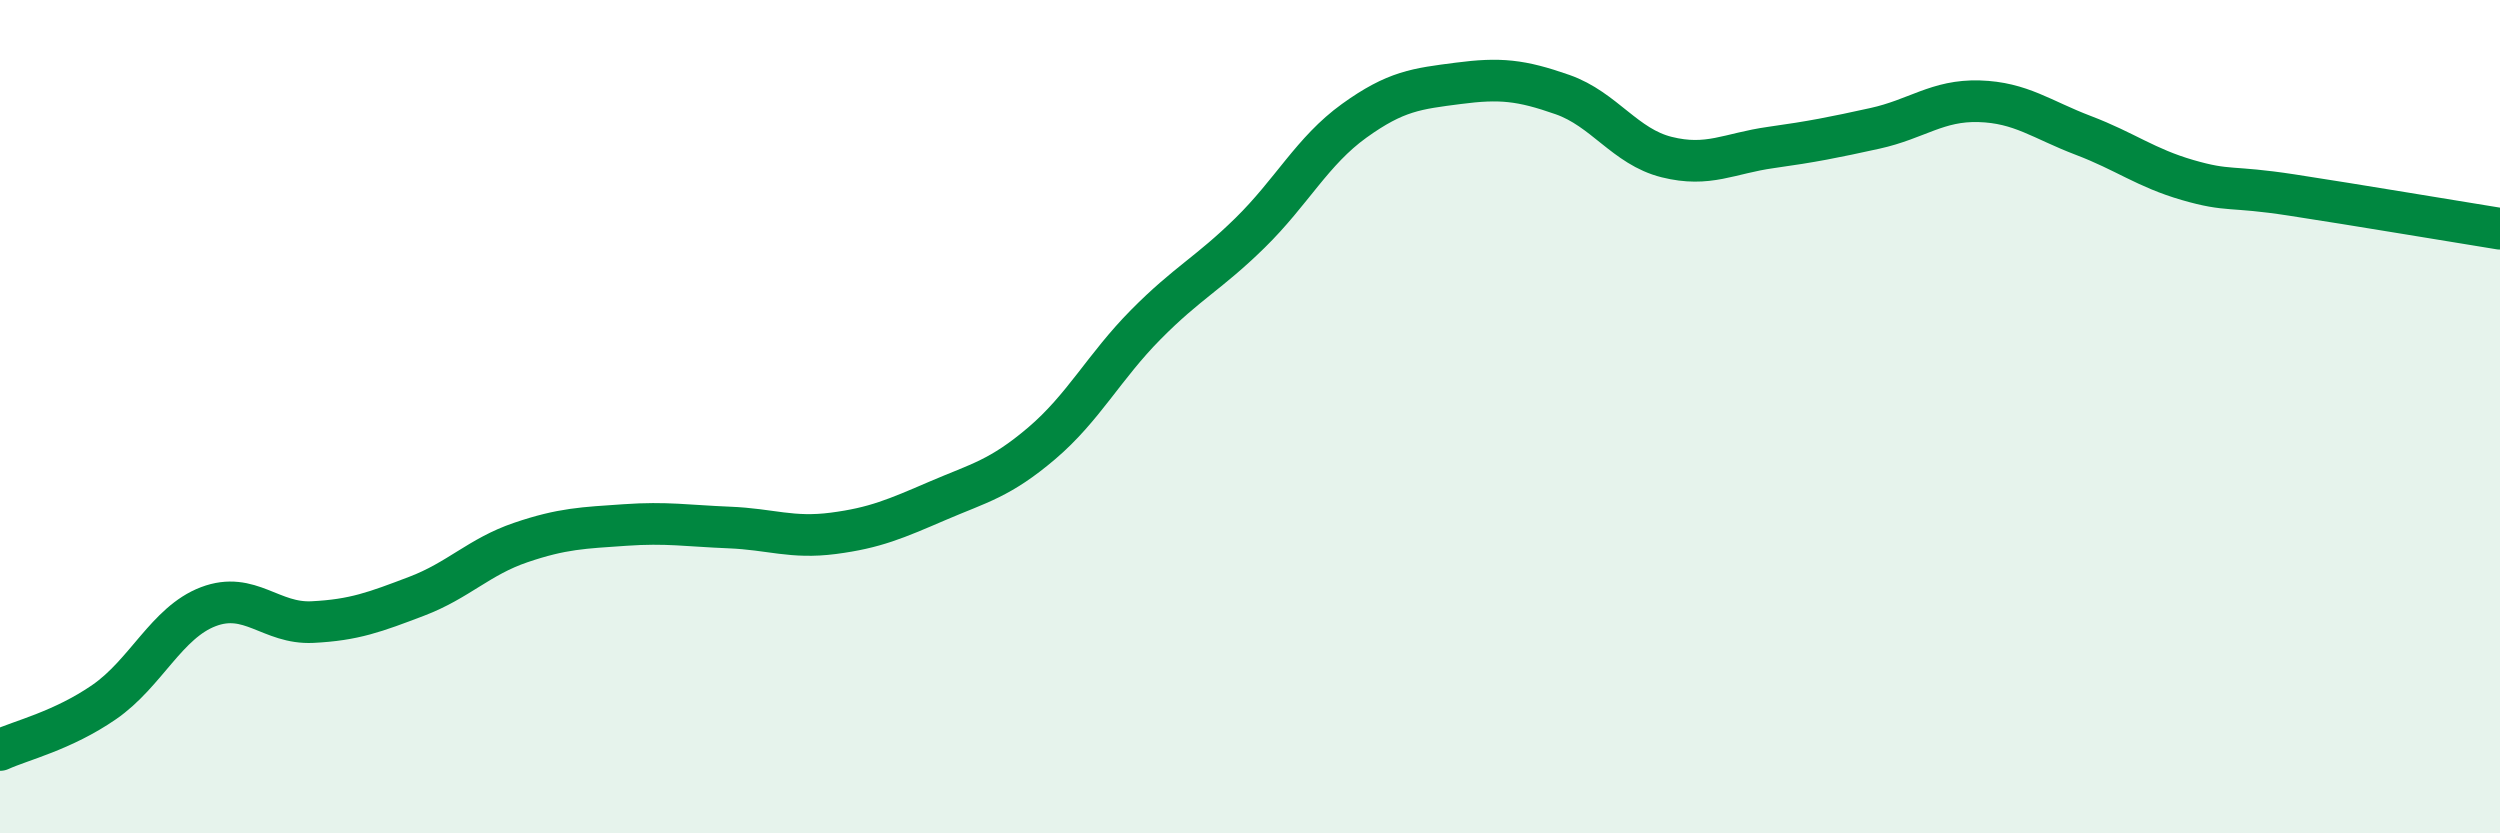 
    <svg width="60" height="20" viewBox="0 0 60 20" xmlns="http://www.w3.org/2000/svg">
      <path
        d="M 0,18 C 0.5,17.77 1.5,17.54 2.5,16.85 C 3.5,16.16 4,14.94 5,14.56 C 6,14.18 6.5,14.98 7.5,14.93 C 8.5,14.88 9,14.69 10,14.31 C 11,13.93 11.5,13.36 12.5,13.02 C 13.5,12.68 14,12.67 15,12.6 C 16,12.53 16.5,12.62 17.5,12.66 C 18.5,12.7 19,12.93 20,12.8 C 21,12.67 21.5,12.45 22.5,12.02 C 23.5,11.59 24,11.49 25,10.64 C 26,9.79 26.5,8.8 27.5,7.79 C 28.5,6.78 29,6.57 30,5.59 C 31,4.61 31.5,3.62 32.5,2.9 C 33.5,2.18 34,2.13 35,2 C 36,1.87 36.5,1.92 37.5,2.27 C 38.5,2.62 39,3.52 40,3.77 C 41,4.02 41.5,3.68 42.5,3.54 C 43.5,3.4 44,3.3 45,3.08 C 46,2.86 46.5,2.4 47.5,2.43 C 48.5,2.46 49,2.87 50,3.25 C 51,3.63 51.5,4.03 52.5,4.32 C 53.5,4.61 53.5,4.45 55,4.68 C 56.5,4.91 59,5.33 60,5.49L60 20L0 20Z"
        fill="#008740"
        opacity="0.1"
        stroke-linecap="round"
        stroke-linejoin="round"
      />
      <path
        d="M 0,18 C 0.5,17.77 1.5,17.54 2.5,16.85 C 3.5,16.16 4,14.94 5,14.56 C 6,14.18 6.5,14.98 7.5,14.93 C 8.5,14.88 9,14.69 10,14.31 C 11,13.93 11.5,13.36 12.5,13.02 C 13.5,12.68 14,12.67 15,12.6 C 16,12.53 16.5,12.62 17.5,12.66 C 18.5,12.7 19,12.93 20,12.8 C 21,12.67 21.5,12.45 22.5,12.02 C 23.5,11.59 24,11.49 25,10.64 C 26,9.79 26.5,8.8 27.5,7.79 C 28.5,6.78 29,6.57 30,5.59 C 31,4.61 31.5,3.62 32.5,2.9 C 33.5,2.18 34,2.13 35,2 C 36,1.87 36.5,1.92 37.5,2.27 C 38.5,2.62 39,3.52 40,3.77 C 41,4.02 41.5,3.68 42.5,3.54 C 43.5,3.4 44,3.3 45,3.08 C 46,2.86 46.5,2.4 47.5,2.43 C 48.5,2.46 49,2.87 50,3.25 C 51,3.63 51.5,4.03 52.5,4.32 C 53.5,4.61 53.5,4.45 55,4.68 C 56.5,4.91 59,5.33 60,5.49"
        stroke="#008740"
        stroke-width="1"
        fill="none"
        stroke-linecap="round"
        stroke-linejoin="round"
      />
    </svg>
  